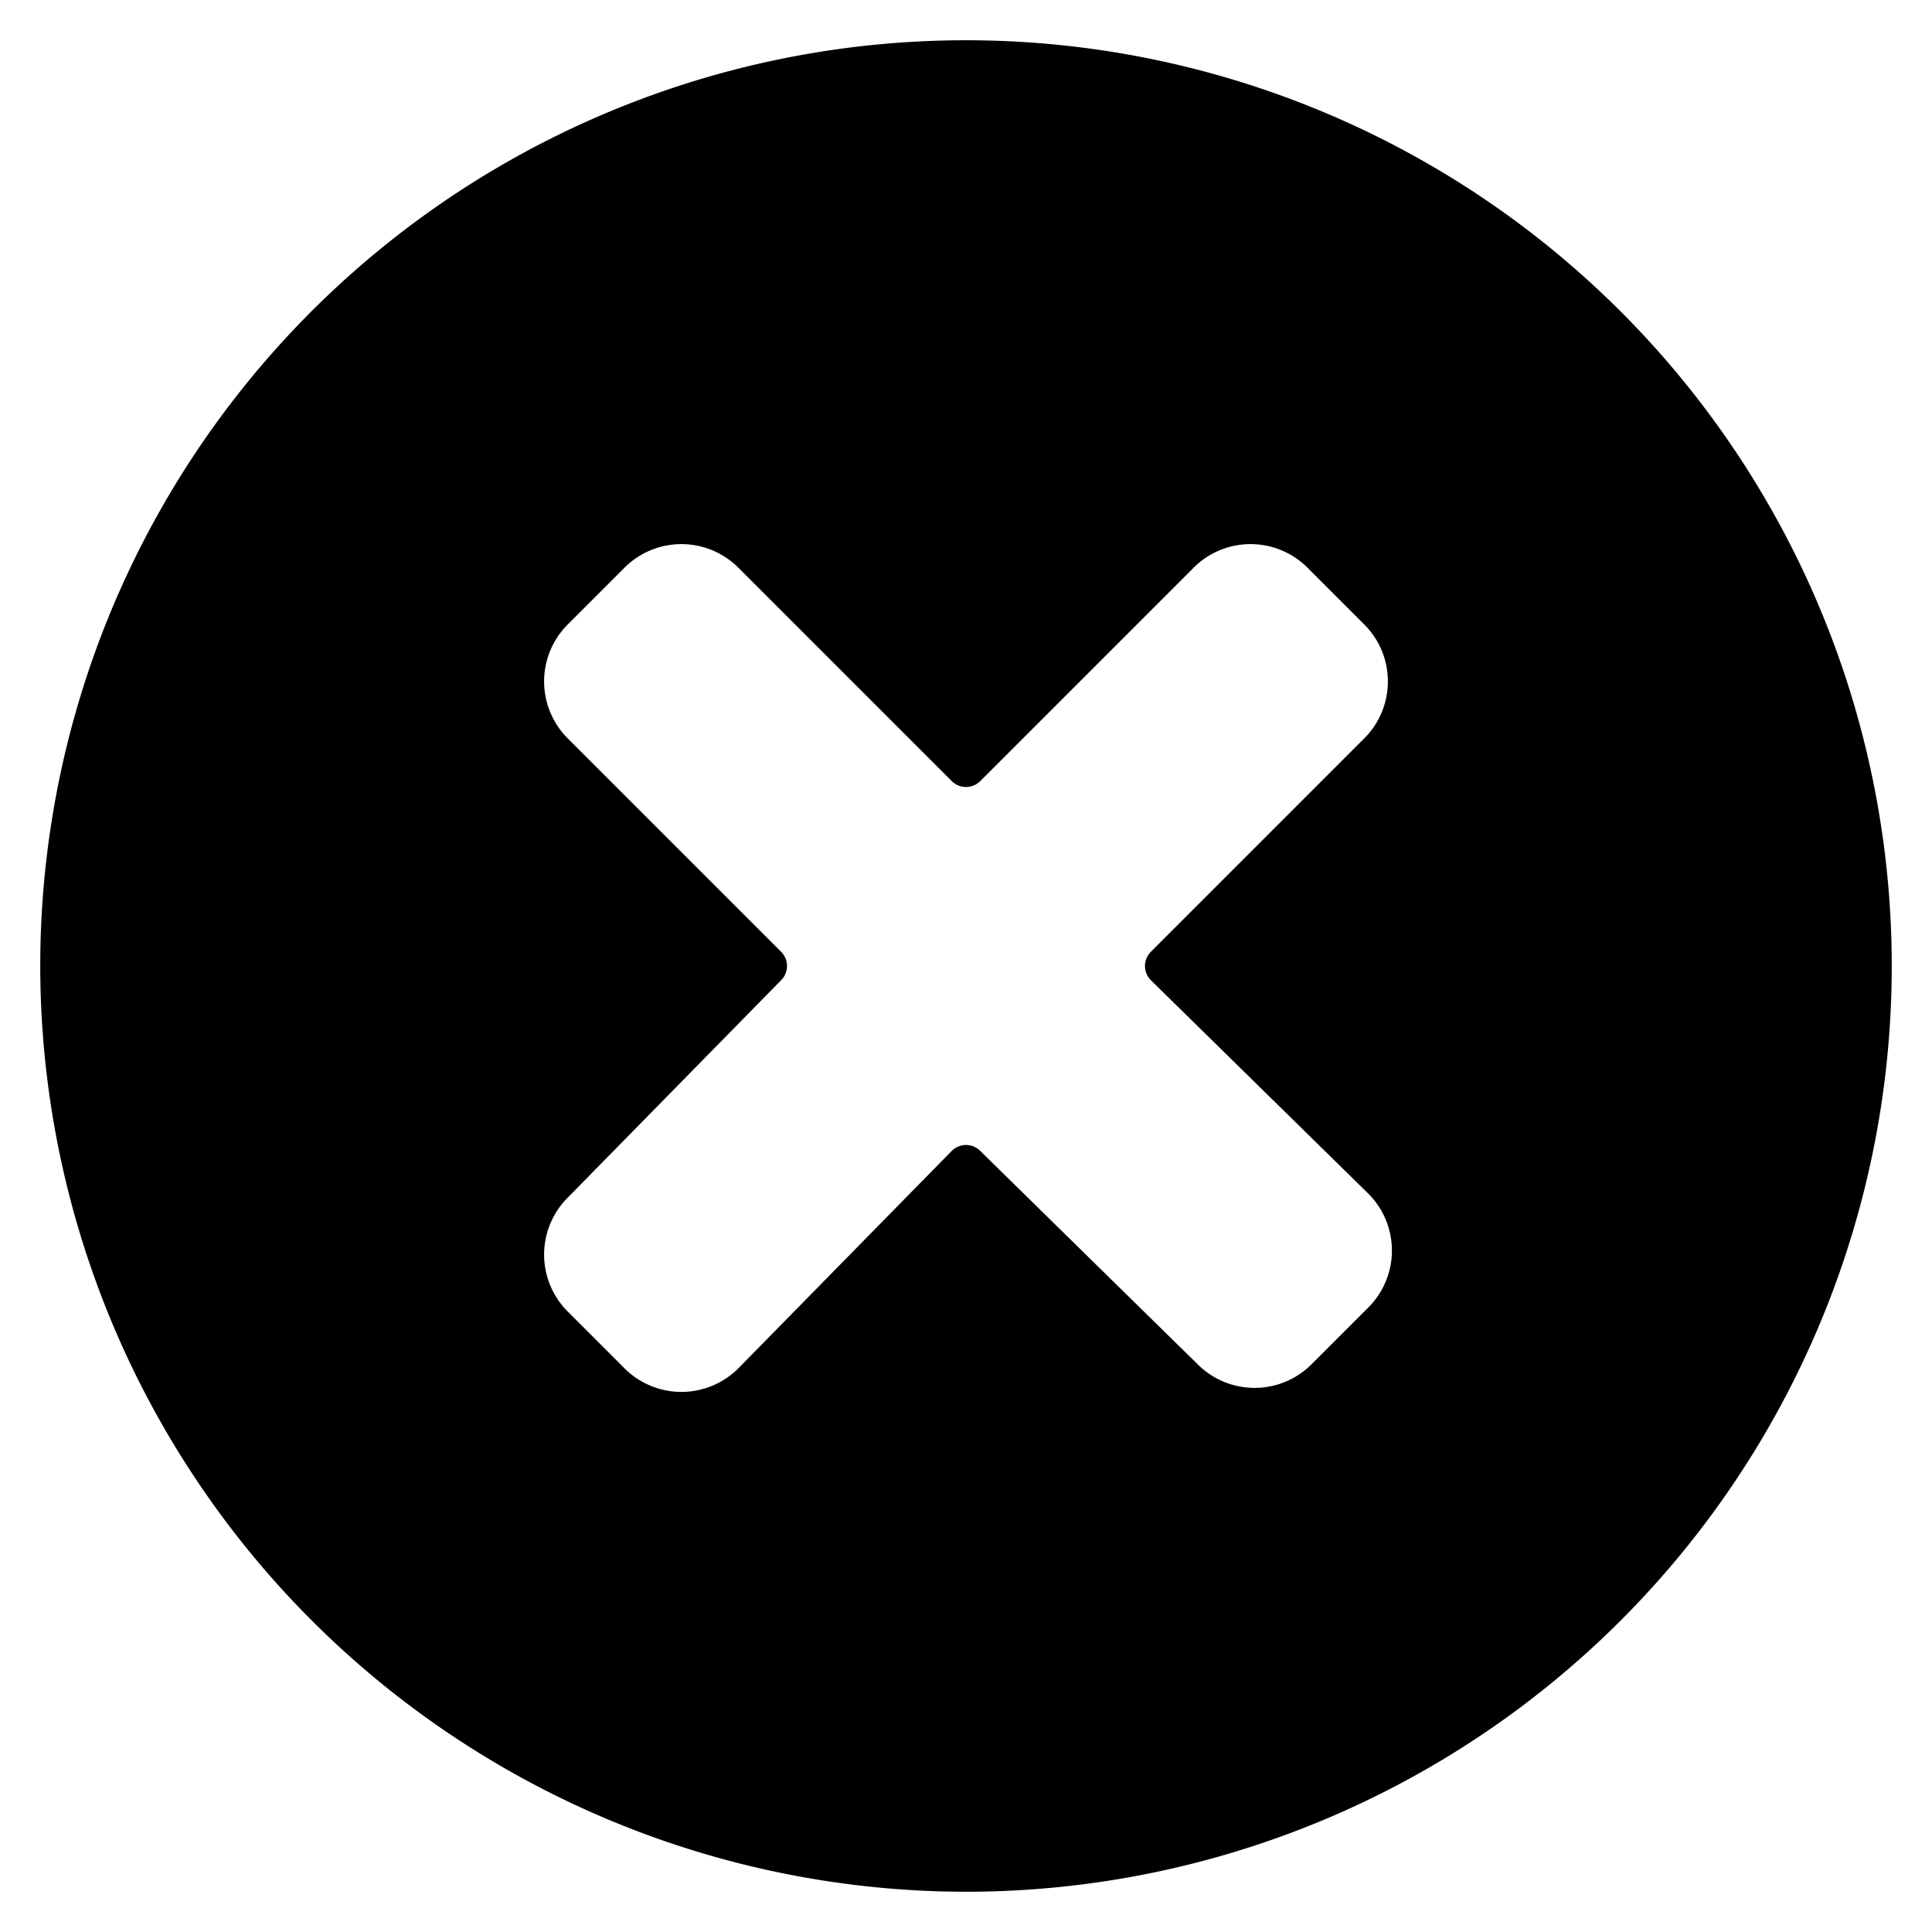 <svg xmlns="http://www.w3.org/2000/svg" viewBox="0 0 24 24"><path d="M12 23.5A11.5 11.5 0 1 0 0.5 12 11.51 11.51 0 0 0 12 23.5ZM7.05 9.17a1 1 0 0 1 0 -1.41l0.71 -0.71a1 1 0 0 1 1.41 0l2.65 2.65a0.25 0.25 0 0 0 0.36 0l2.65 -2.65a1 1 0 0 1 1.41 0l0.71 0.71a1 1 0 0 1 0 1.41l-2.65 2.65a0.25 0.25 0 0 0 0 0.36l2.7 2.65a1 1 0 0 1 0 1.41l-0.71 0.71a1 1 0 0 1 -1.41 0l-2.7 -2.65a0.25 0.25 0 0 0 -0.36 0L9.17 17a1 1 0 0 1 -1.41 0l-0.71 -0.71a1 1 0 0 1 0 -1.41l2.65 -2.7a0.25 0.25 0 0 0 0 -0.36Z" fill="#000000" stroke-width="1"></path></svg>